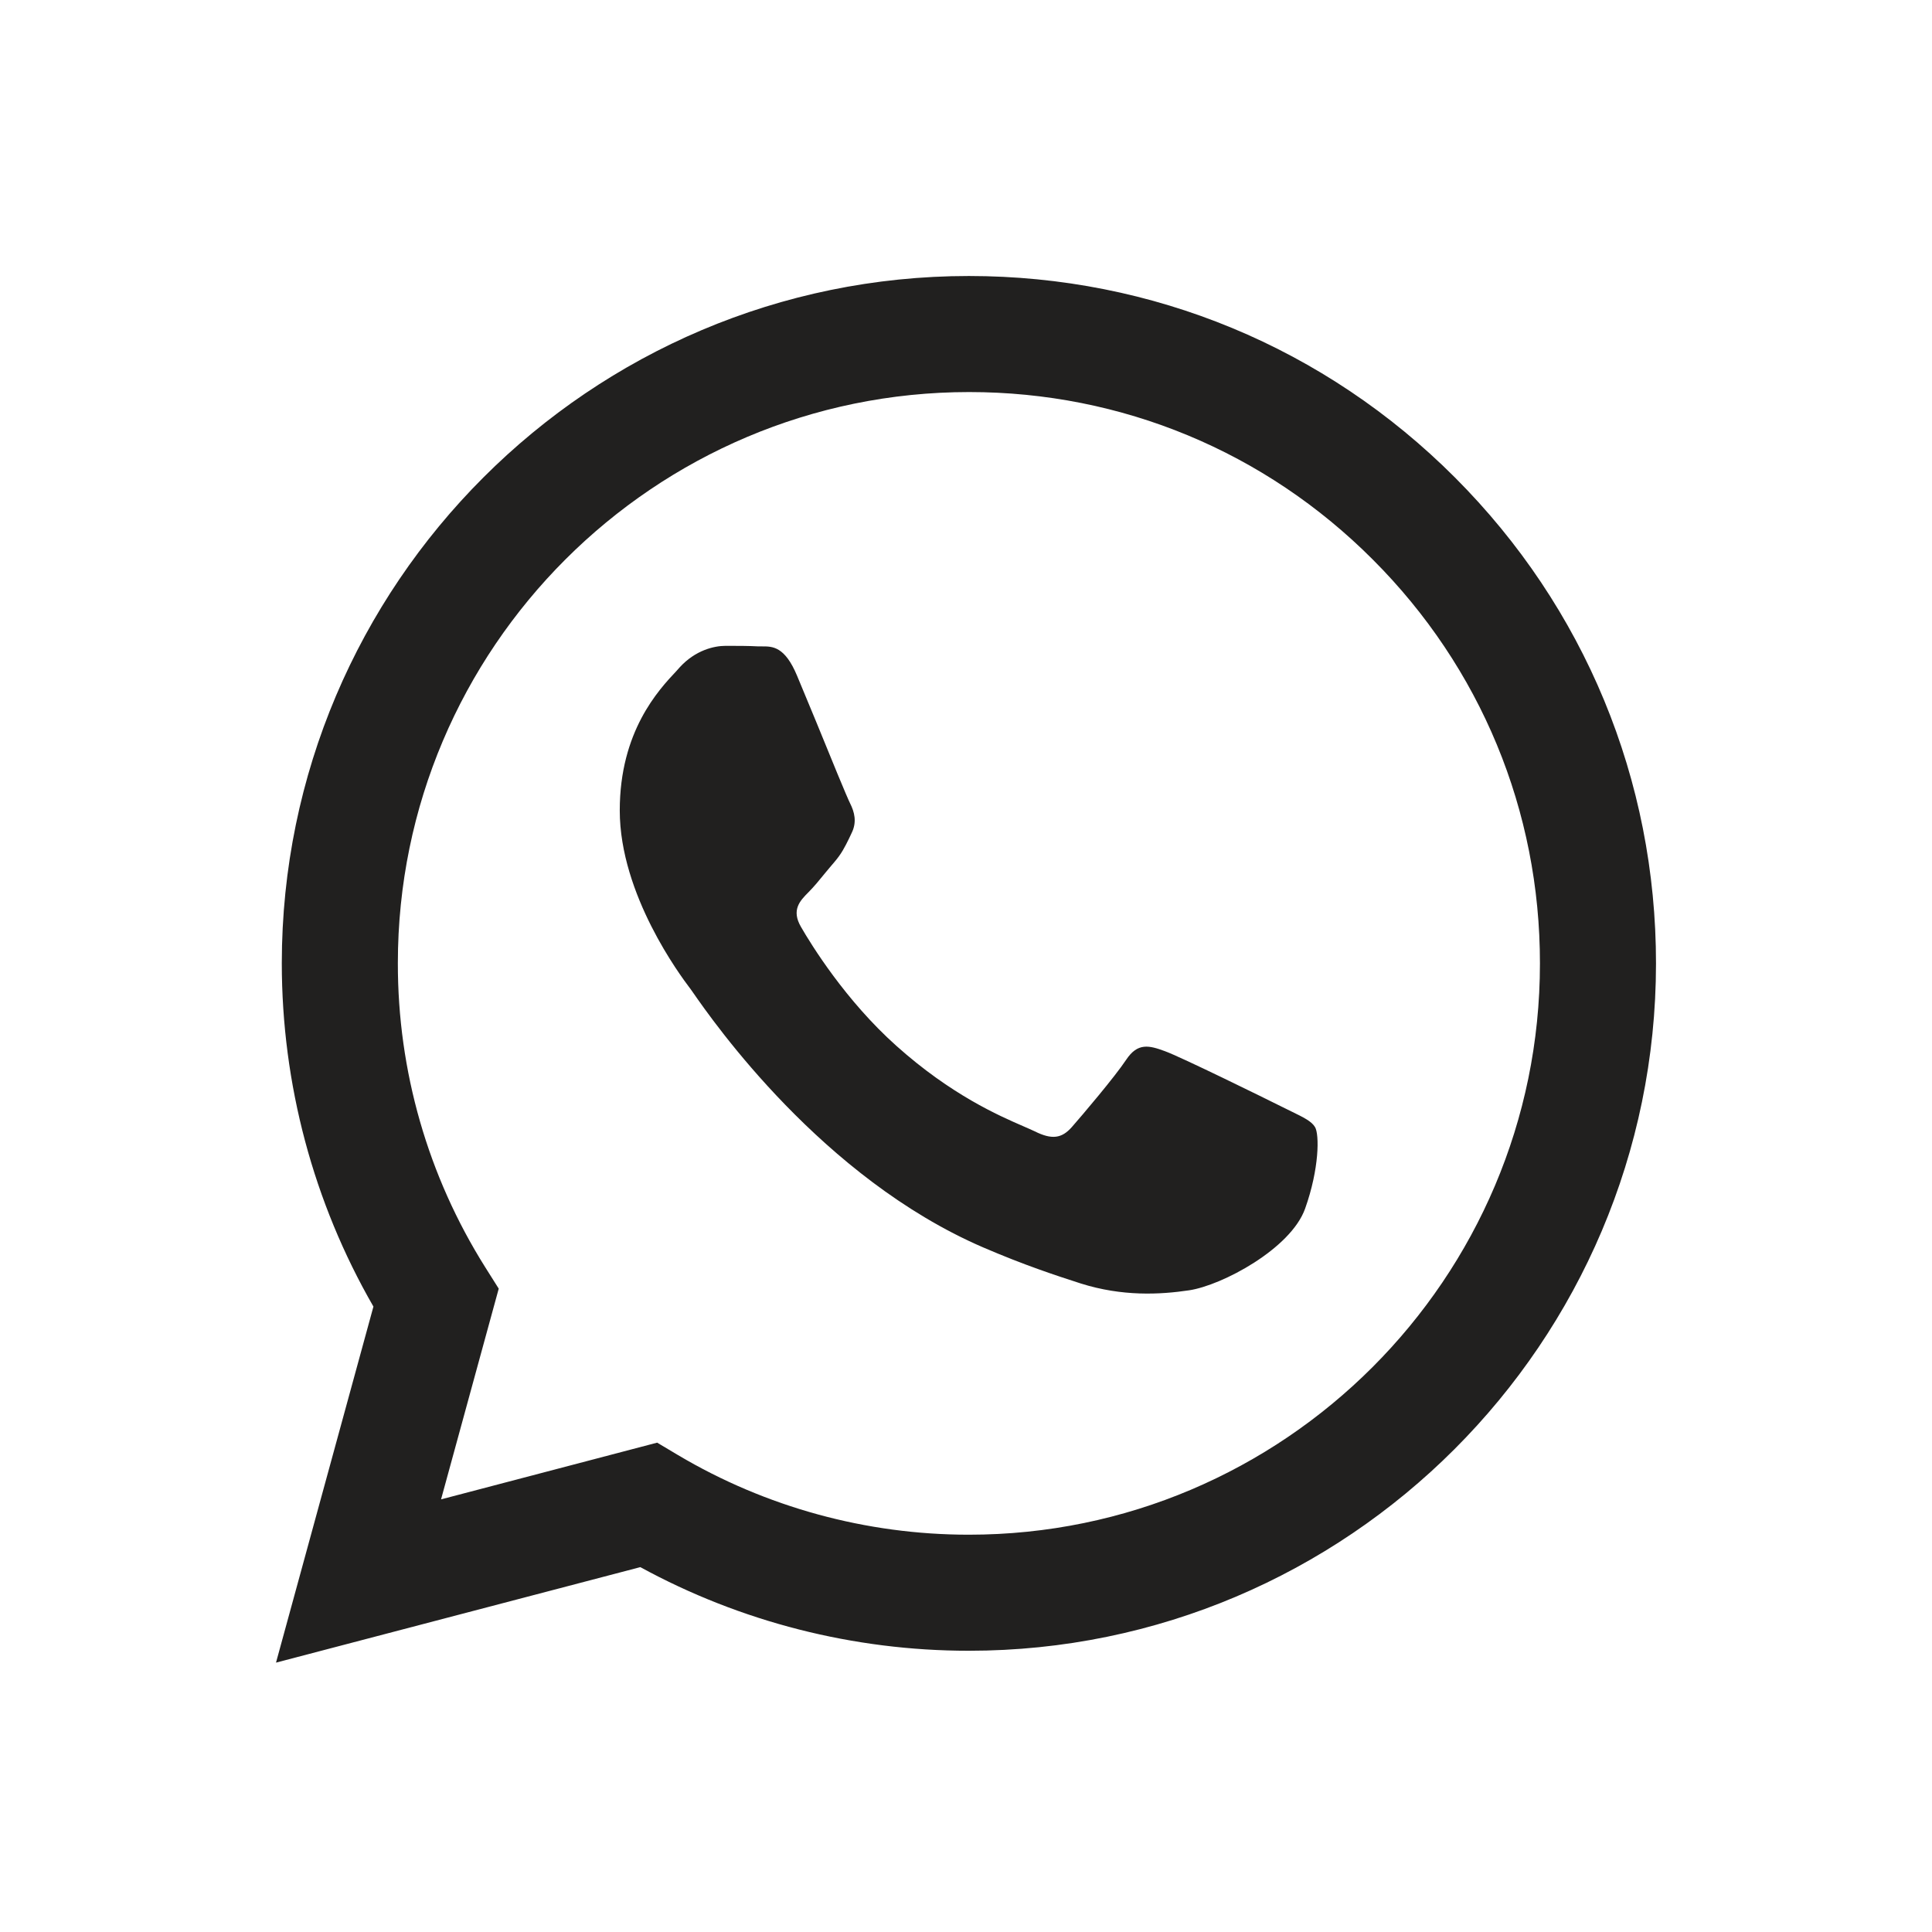 <?xml version="1.0" encoding="UTF-8"?> <svg xmlns="http://www.w3.org/2000/svg" width="14" height="14" viewBox="0 0 14 14" fill="none"><path fill-rule="evenodd" clip-rule="evenodd" d="M7.021 2C8.353 2 9.603 2.519 10.543 3.46C11.483 4.401 12.001 5.652 12 6.983C11.999 9.728 9.765 11.962 7.021 11.962H7.019C6.186 11.962 5.367 11.753 4.64 11.356L2 12.048L2.706 9.468C2.271 8.713 2.042 7.856 2.042 6.979C2.043 4.233 4.277 2 7.021 2ZM7.02 11.121H7.021C9.302 11.121 11.159 9.264 11.159 6.982C11.16 5.876 10.73 4.837 9.948 4.055C9.167 3.272 8.128 2.841 7.023 2.841C4.74 2.841 2.883 4.697 2.883 6.979C2.882 7.761 3.101 8.522 3.515 9.181L3.614 9.338L3.196 10.865L4.762 10.454L4.913 10.544C5.548 10.921 6.277 11.121 7.02 11.121ZM8.441 7.617C8.555 7.658 9.167 7.959 9.291 8.021C9.315 8.033 9.338 8.044 9.358 8.054C9.446 8.097 9.504 8.125 9.529 8.167C9.561 8.219 9.561 8.468 9.457 8.759C9.353 9.049 8.856 9.314 8.617 9.35C8.403 9.382 8.132 9.395 7.833 9.301C7.653 9.243 7.421 9.167 7.124 9.039C5.957 8.535 5.169 7.404 5.021 7.191C5.01 7.176 5.003 7.165 4.999 7.16L4.998 7.159C4.934 7.074 4.491 6.484 4.491 5.873C4.491 5.3 4.772 5 4.902 4.862C4.911 4.852 4.919 4.843 4.926 4.835C5.04 4.711 5.175 4.68 5.258 4.68C5.341 4.68 5.424 4.68 5.497 4.684C5.505 4.684 5.515 4.684 5.524 4.684C5.597 4.684 5.687 4.683 5.776 4.897C5.811 4.98 5.861 5.103 5.915 5.232C6.021 5.493 6.139 5.78 6.16 5.821C6.191 5.883 6.212 5.956 6.17 6.039C6.164 6.052 6.158 6.064 6.153 6.075C6.122 6.138 6.099 6.185 6.046 6.247C6.025 6.271 6.004 6.297 5.982 6.323C5.94 6.375 5.897 6.427 5.859 6.465C5.797 6.527 5.732 6.594 5.805 6.718C5.877 6.843 6.127 7.25 6.497 7.58C6.894 7.935 7.24 8.085 7.415 8.161C7.449 8.176 7.477 8.188 7.498 8.198C7.622 8.26 7.694 8.25 7.767 8.167C7.84 8.084 8.078 7.804 8.161 7.679C8.244 7.554 8.327 7.575 8.441 7.617Z" fill="#21201F"></path></svg> 